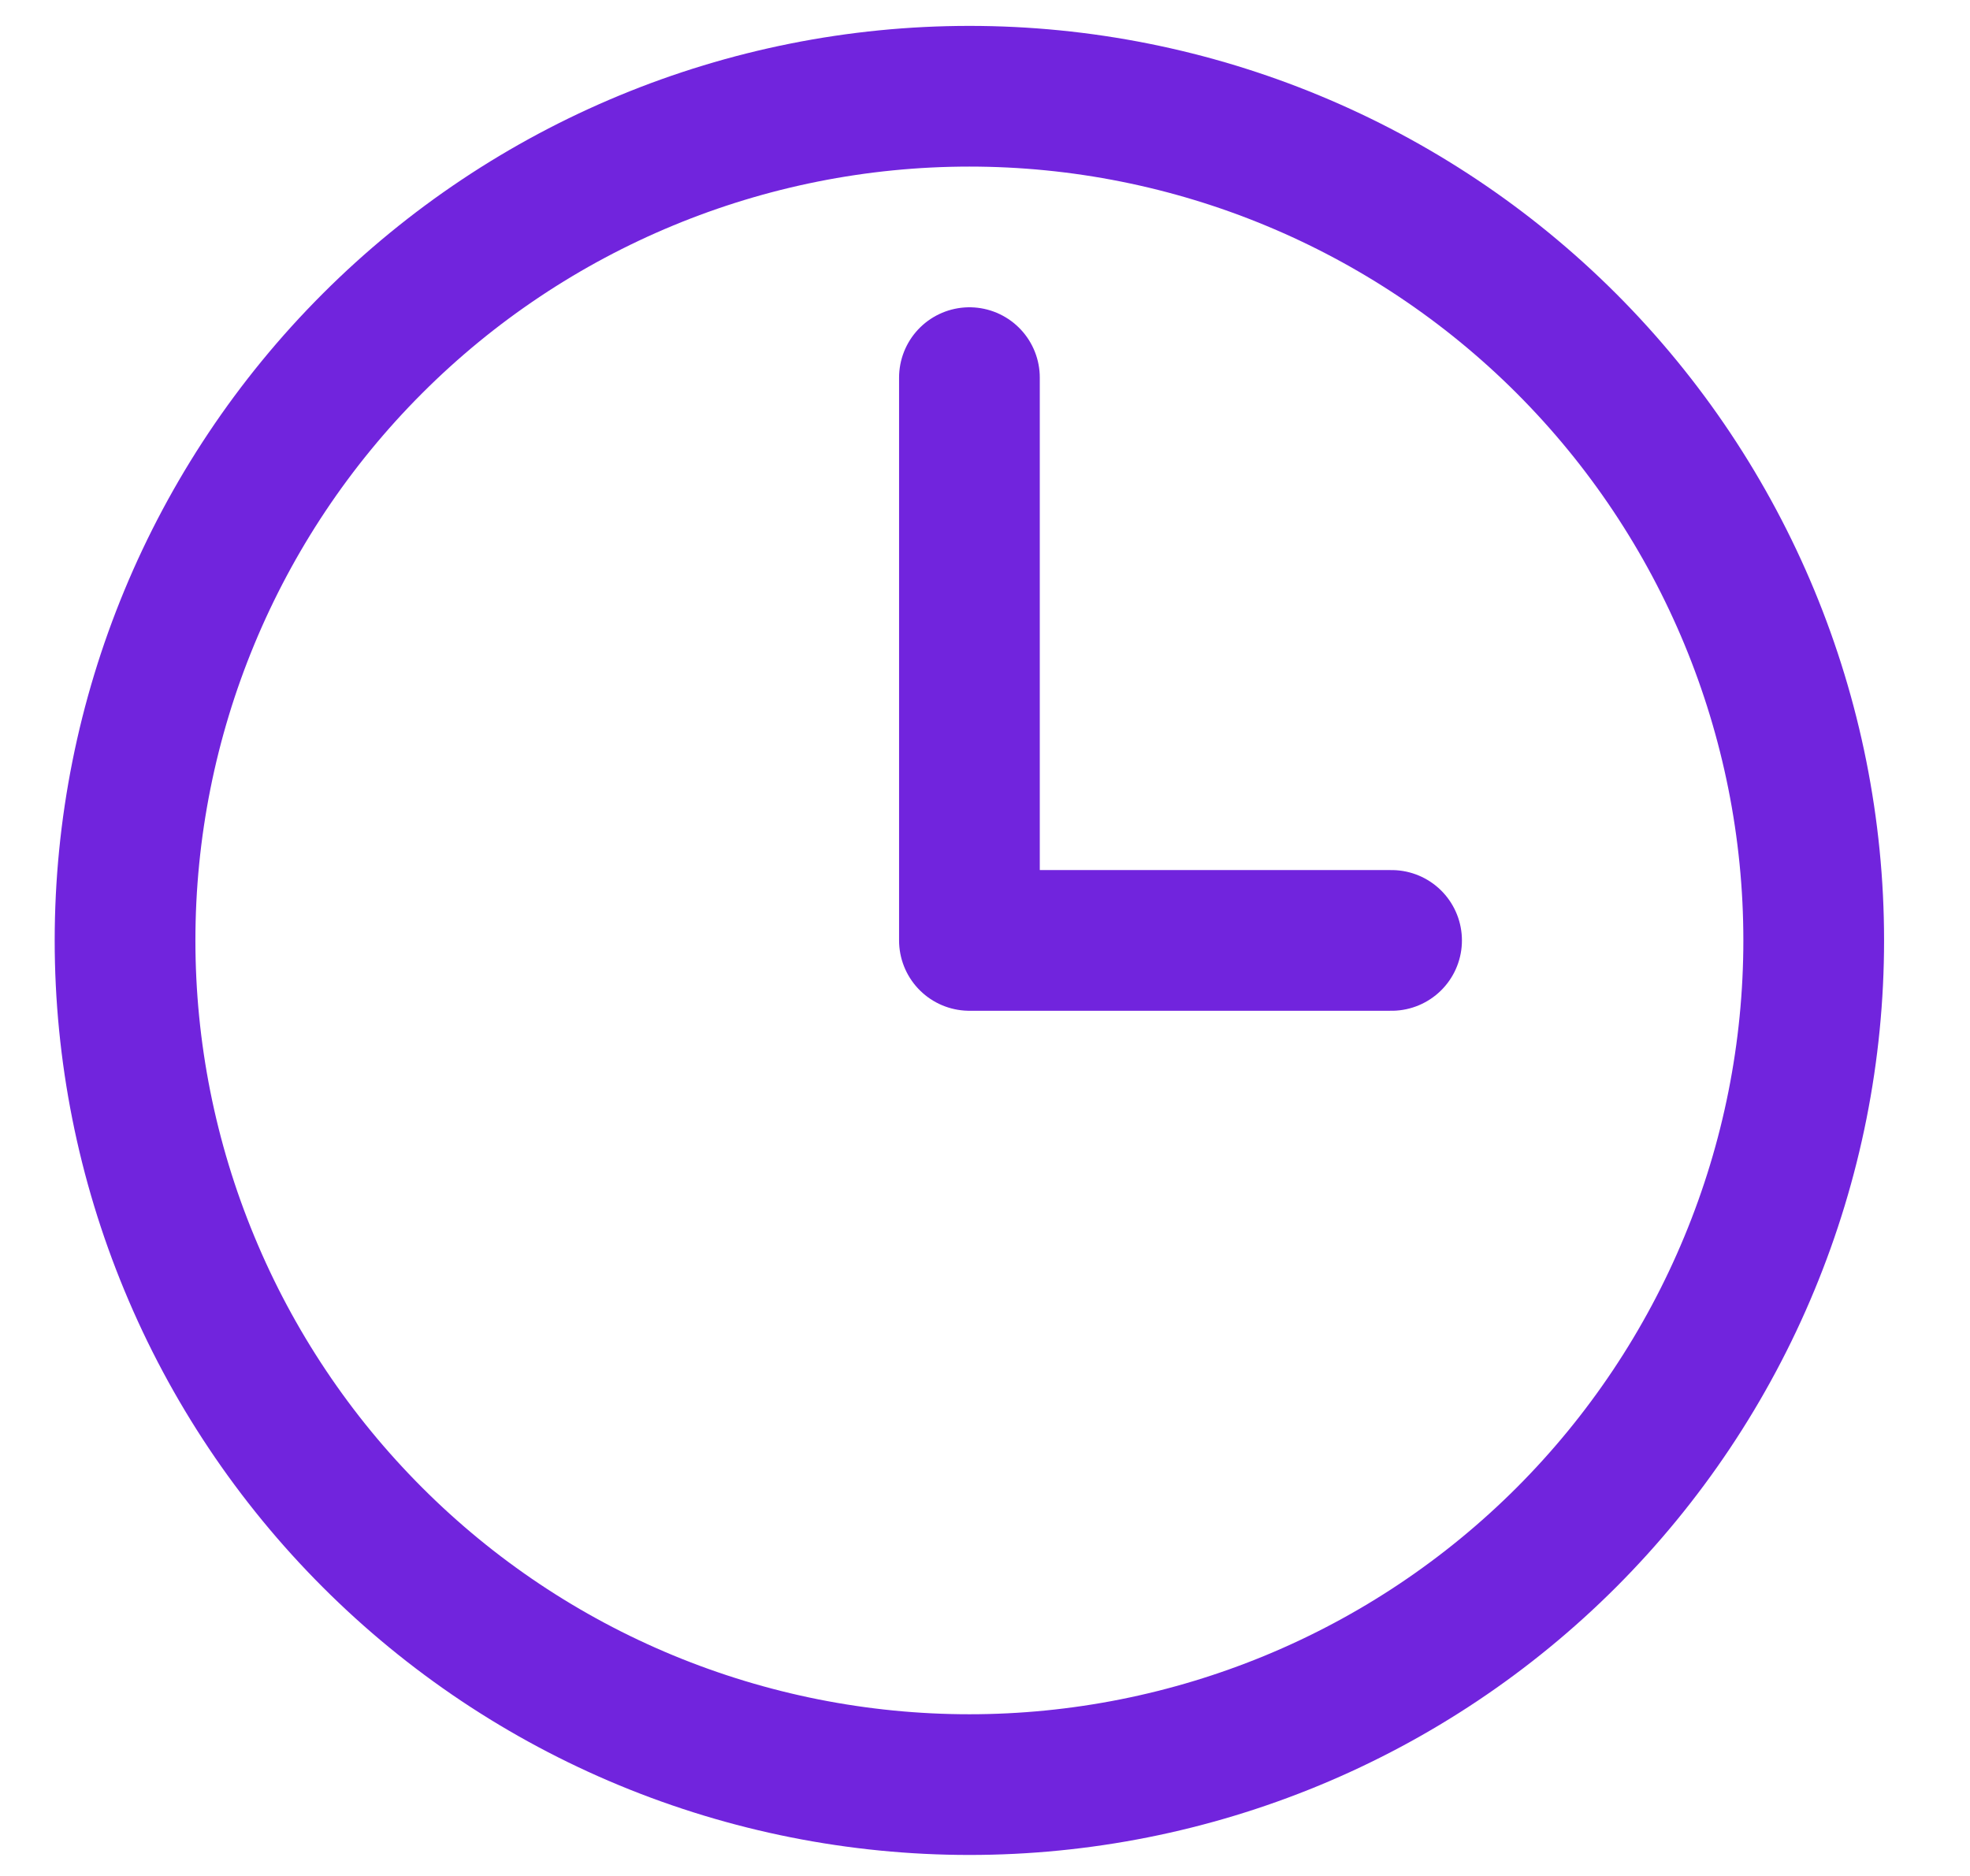 <svg width="21" height="20" viewBox="0 0 21 20" fill="none" xmlns="http://www.w3.org/2000/svg">
<path d="M10.334 4.026V10.026H14.834M19.334 10.026C19.334 11.208 19.101 12.378 18.648 13.47C18.196 14.562 17.533 15.554 16.698 16.39C15.862 17.226 14.87 17.889 13.778 18.341C12.686 18.793 11.515 19.026 10.334 19.026C9.152 19.026 7.981 18.793 6.889 18.341C5.797 17.889 4.805 17.226 3.97 16.39C3.134 15.554 2.471 14.562 2.019 13.47C1.566 12.378 1.333 11.208 1.333 10.026C1.333 7.639 2.282 5.35 3.97 3.662C5.657 1.974 7.947 1.026 10.334 1.026C12.72 1.026 15.01 1.974 16.698 3.662C18.385 5.35 19.334 7.639 19.334 10.026Z" stroke="#7124DD" stroke-width="1.5" stroke-linecap="round" stroke-linejoin="round"/>
</svg>
